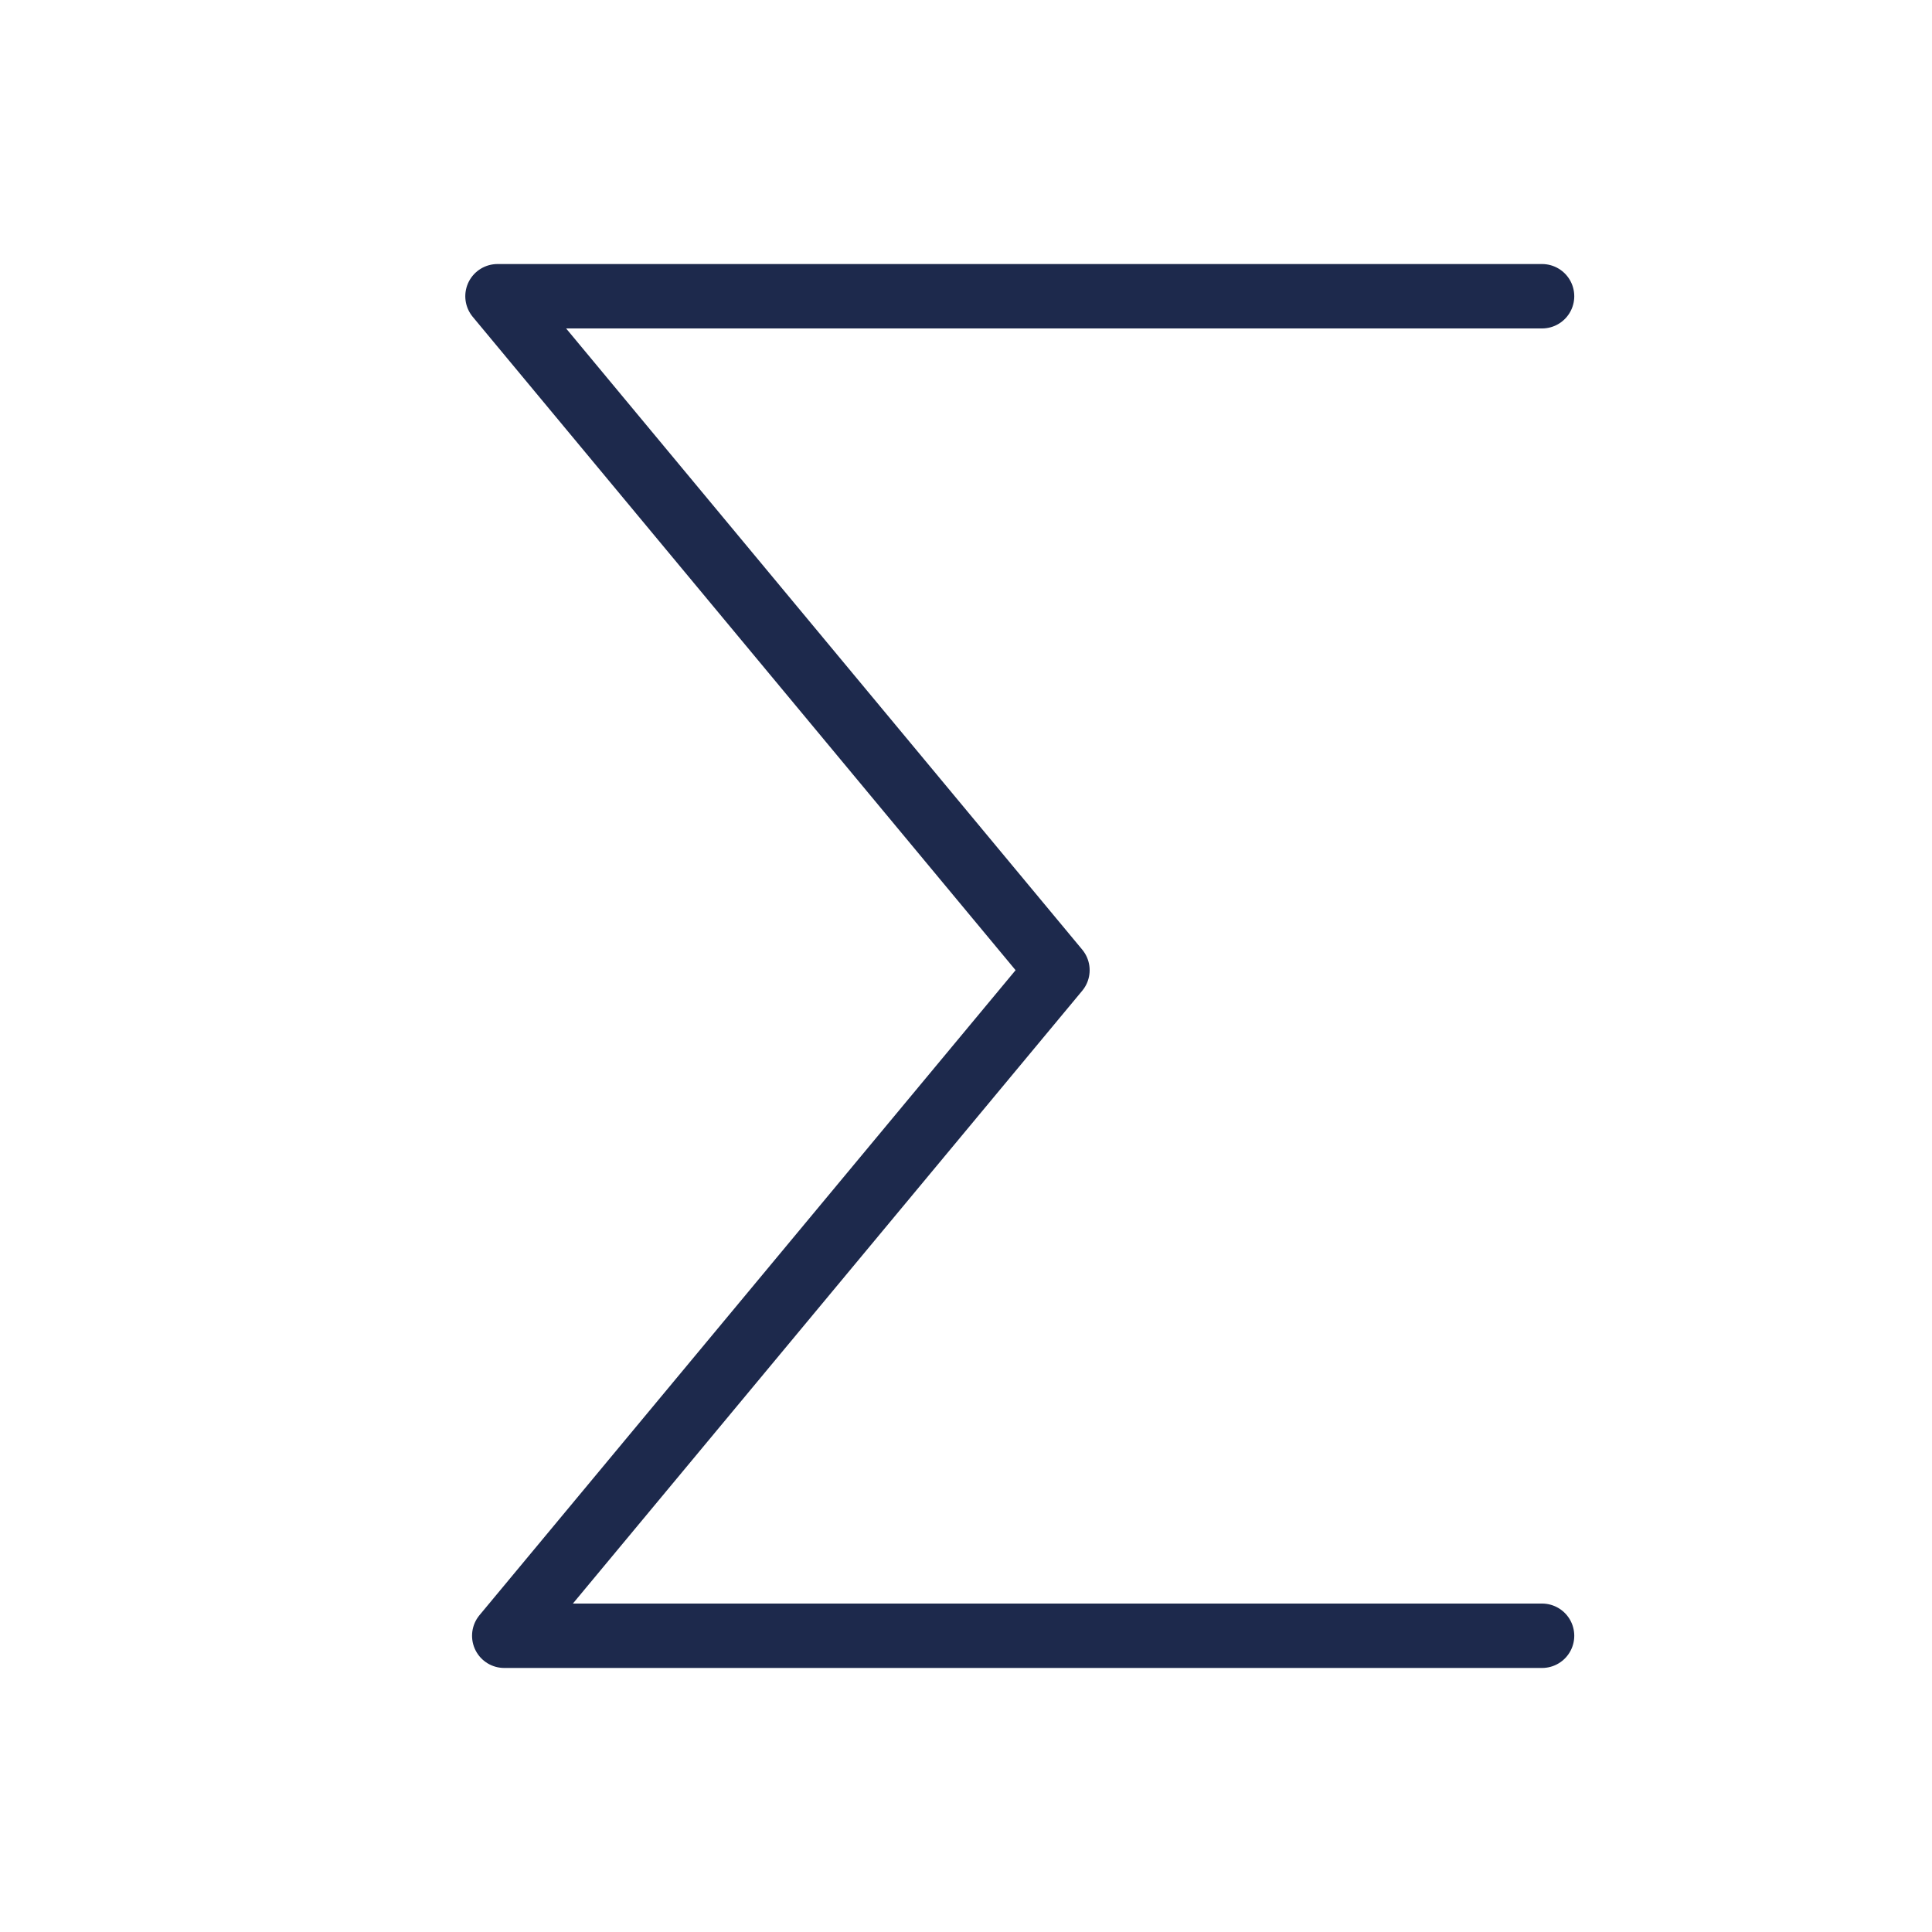 <svg xmlns="http://www.w3.org/2000/svg" viewBox="0 0 60 60"><defs><style>.cls-1{fill:none;stroke:#1d294c;stroke-linecap:round;stroke-linejoin:round;stroke-width:2px;}</style></defs><title>ext-coef</title><g id="Layer_4" data-name="Layer 4"><polyline class="cls-1" points="47.89 9.2 15.45 9.2 32.84 30.13 15.66 50.8 47.89 50.8"/></g></svg>